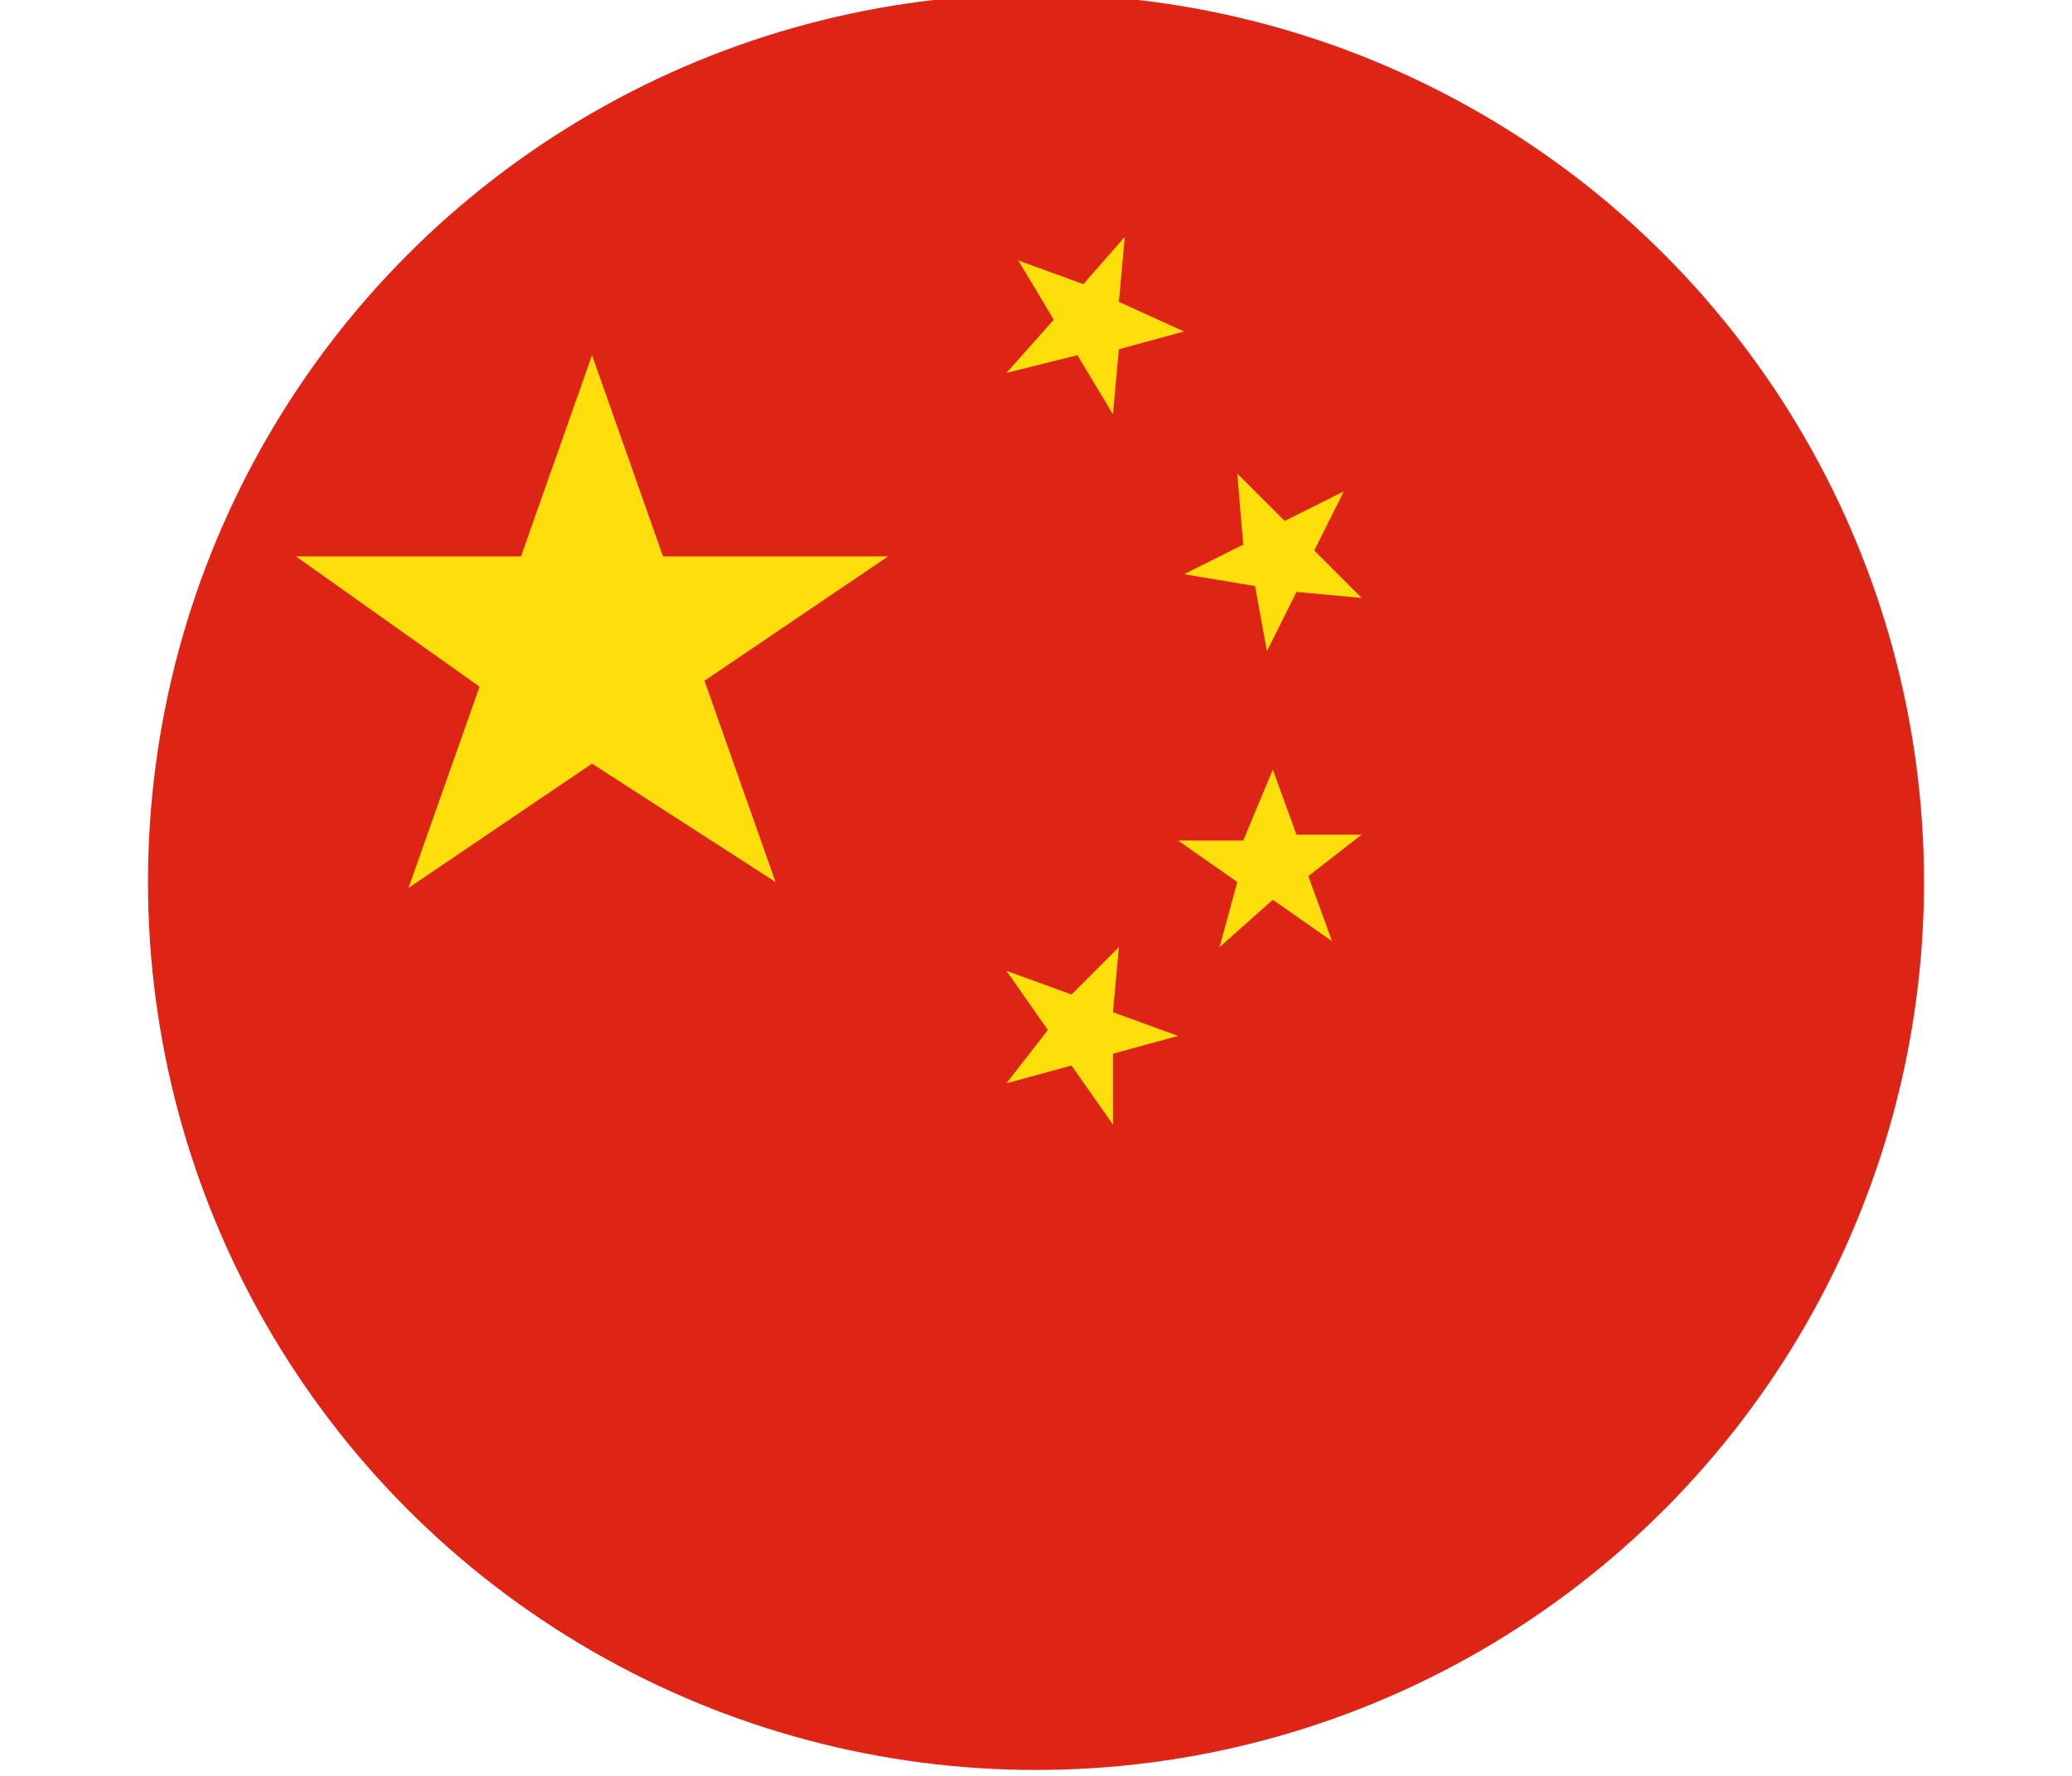 <svg xmlns="http://www.w3.org/2000/svg" xmlns:xlink="http://www.w3.org/1999/xlink" id="Ebene_1" x="0" y="0" version="1.1" viewBox="0 0 35 30" xml:space="preserve">
  <style>
    .st2{fill:#ffdf0b}
  </style>
  <defs>
    <circle id="SVGID_1_" cx="17.5" cy="14.9" r="15"/>
  </defs>
  <clipPath id="SVGID_00000183213367373337331610000011796473037186404532_">
    <use overflow="visible" xlink:href="#SVGID_1_"/>
  </clipPath>
  <g clip-path="url(#SVGID_00000183213367373337331610000011796473037186404532_)">
    <path fill="#de2515" d="M-46 68h146v-97H-46v97z"/>
    <path d="M10 6l1.2 3.4H15l-3.1 2.1 1.2 3.4-3.1-2L6.9 15l1.2-3.4L5 9.4h3.8L10 6zM21.5 13l.4 1.1H23l-.9.7.4 1.1-1-.7-.9.8.3-1.1-1-.7H21l.5-1.2zM20.9 8l.8.8 1-.5-.5 1 .8.8-1.1-.1-.5 1-.2-1.1-1.2-.2 1-.5-.1-1.2zM17.2 4.4l1.1.4.7-.8-.1 1.1 1.1.5-1.1.3-.1 1.1-.6-1-1.2.3.8-.9-.6-1zM18.9 16l-.1 1.1 1.1.4-1.1.3V19l-.7-1-1.1.3.7-.9-.7-1 1.1.4.8-.8z" class="st2"/>
  </g>
</svg>
